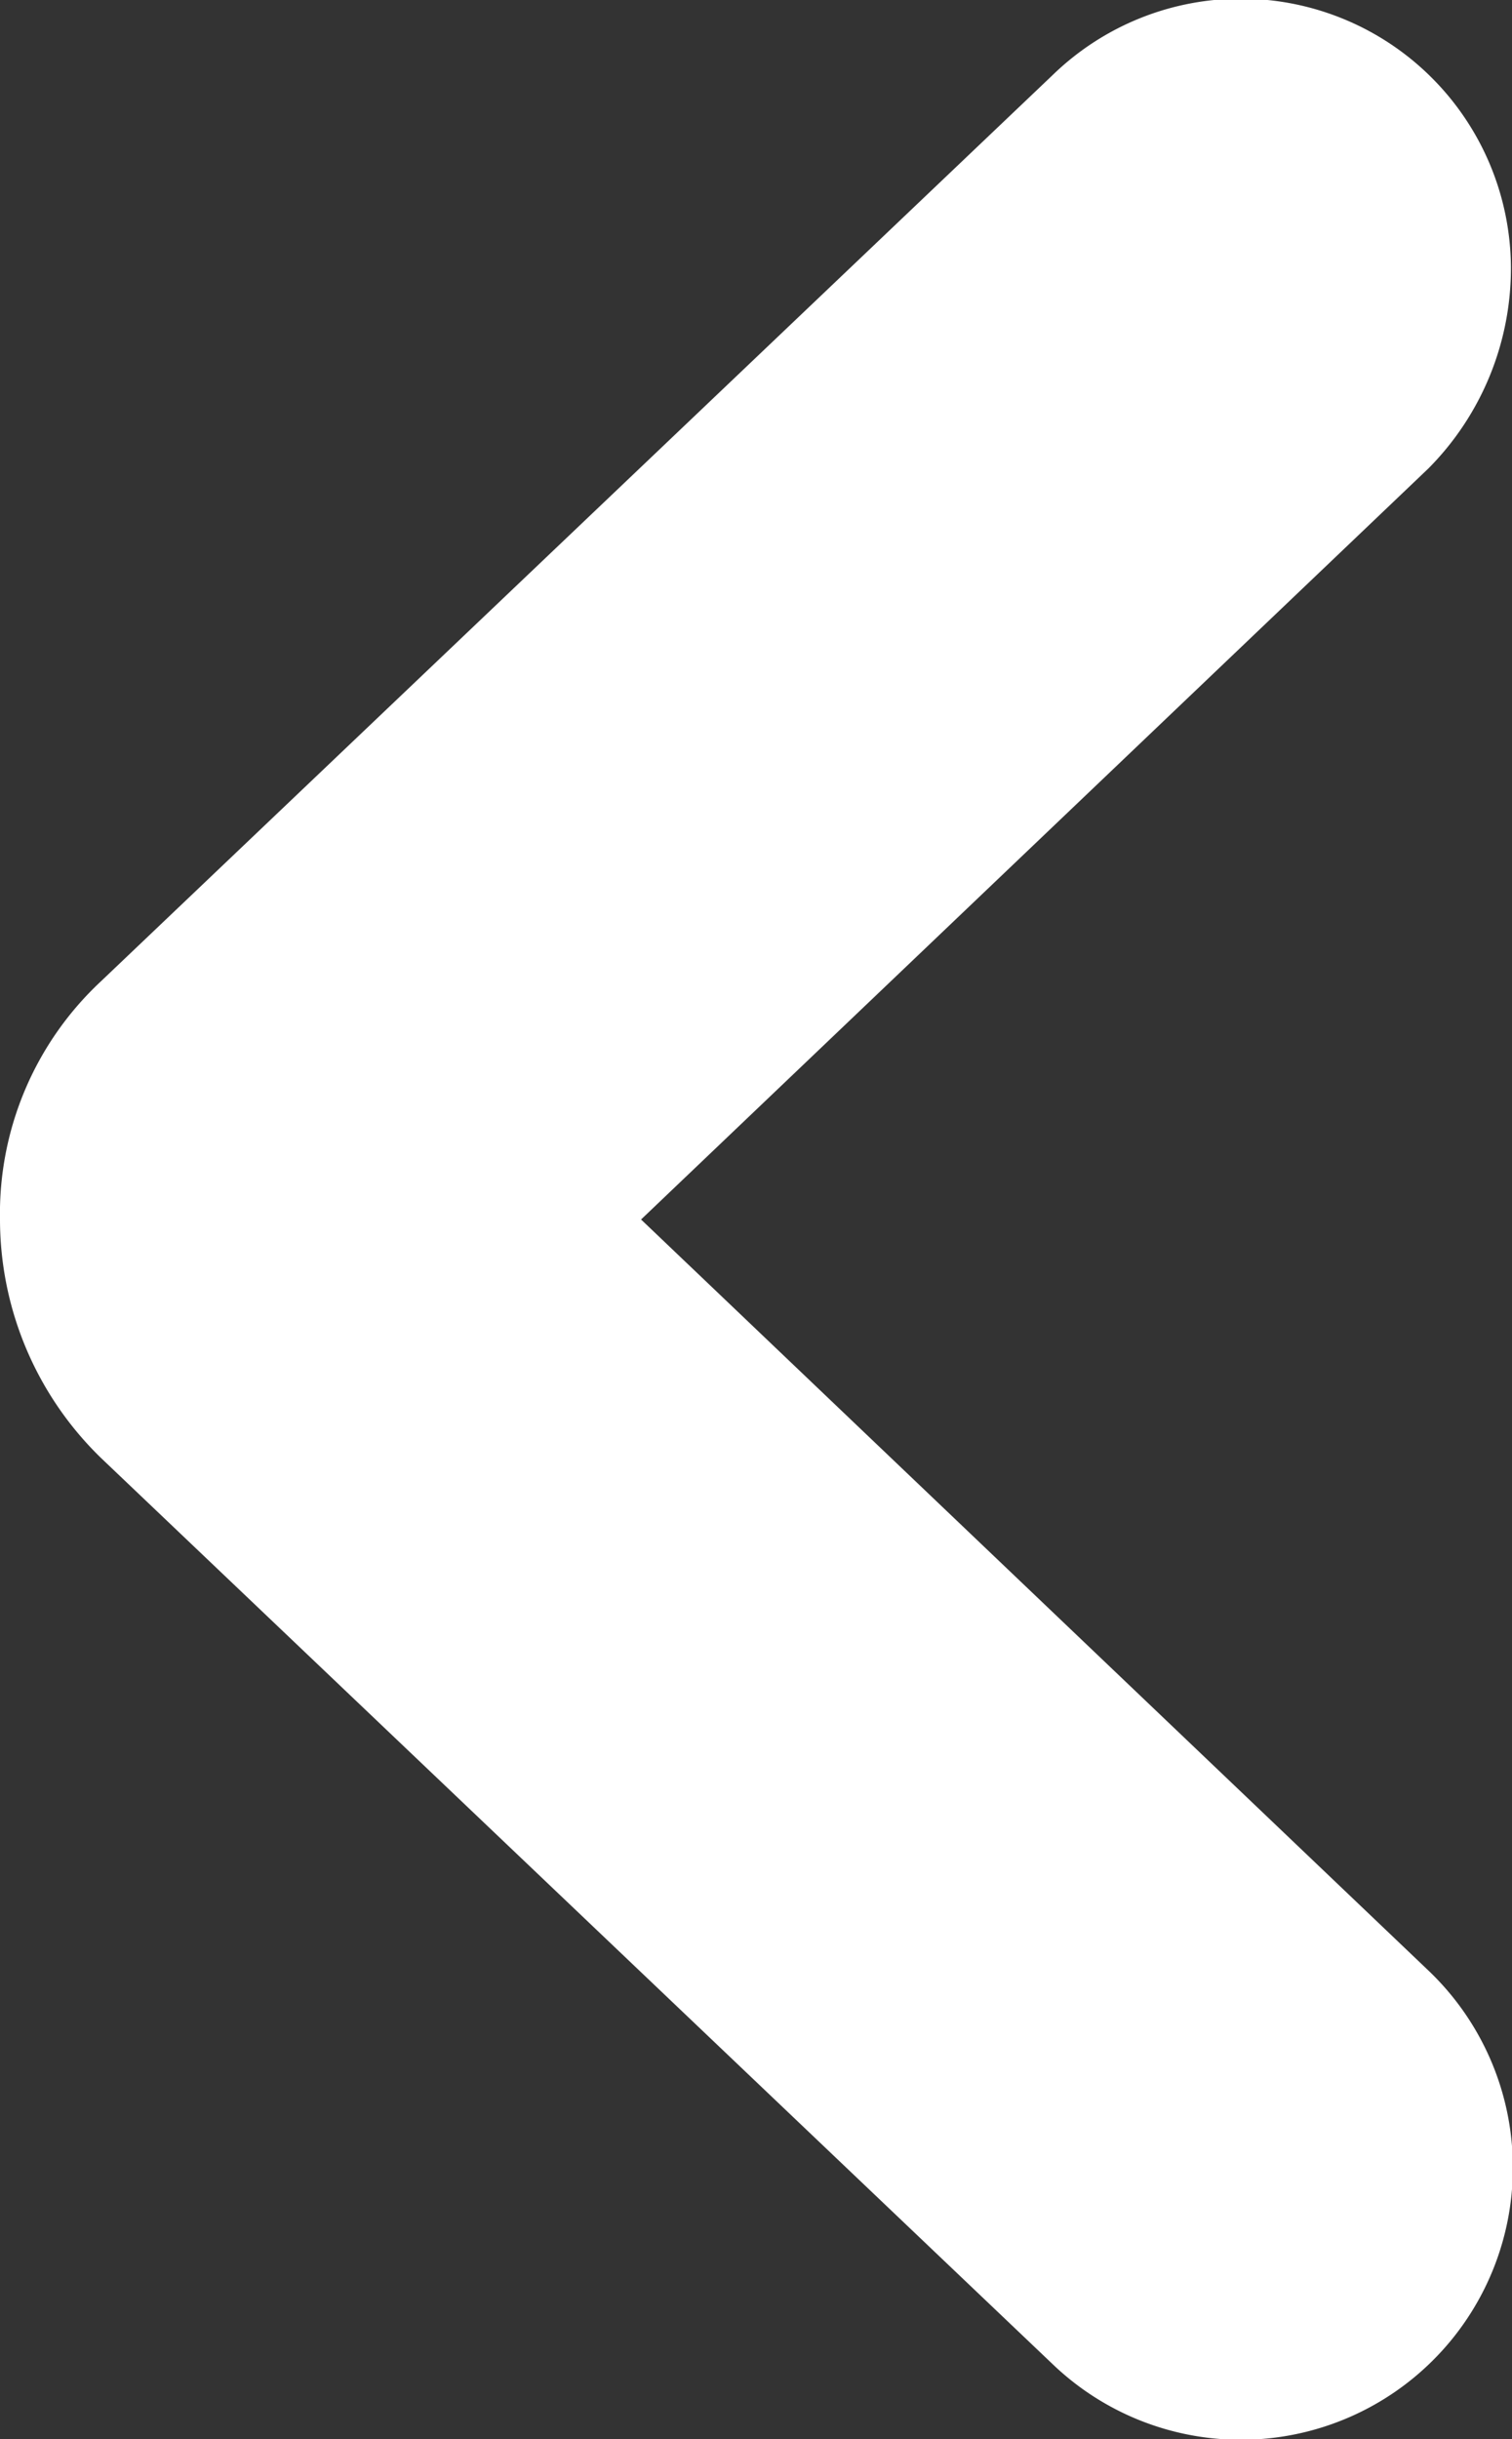 <svg xmlns="http://www.w3.org/2000/svg" width="12.59" height="20.301" viewBox="0 0 12.59 20.301">
  <rect x="0" y="0" width="12.59" height="20.301" fill="#333333" stroke="none"/>
  <g id="noun_up_2289131" transform="translate(0 20.301) rotate(-90)">
    <path id="Caminho_37" data-name="Caminho 37" d="M49.767,23.781a2.365,2.365,0,0,1-1.677-.686l-6.252-6.557-6.252,6.557a2.265,2.265,0,0,1-3.279-3.126l7.548-7.93a2.769,2.769,0,0,1,1.982-.839,2.643,2.643,0,0,1,1.982.839l7.548,7.93a2.249,2.249,0,0,1-1.6,3.812Z" transform="translate(-31.687 -11.2)" fill="#fff"/>
  </g>
</svg>
